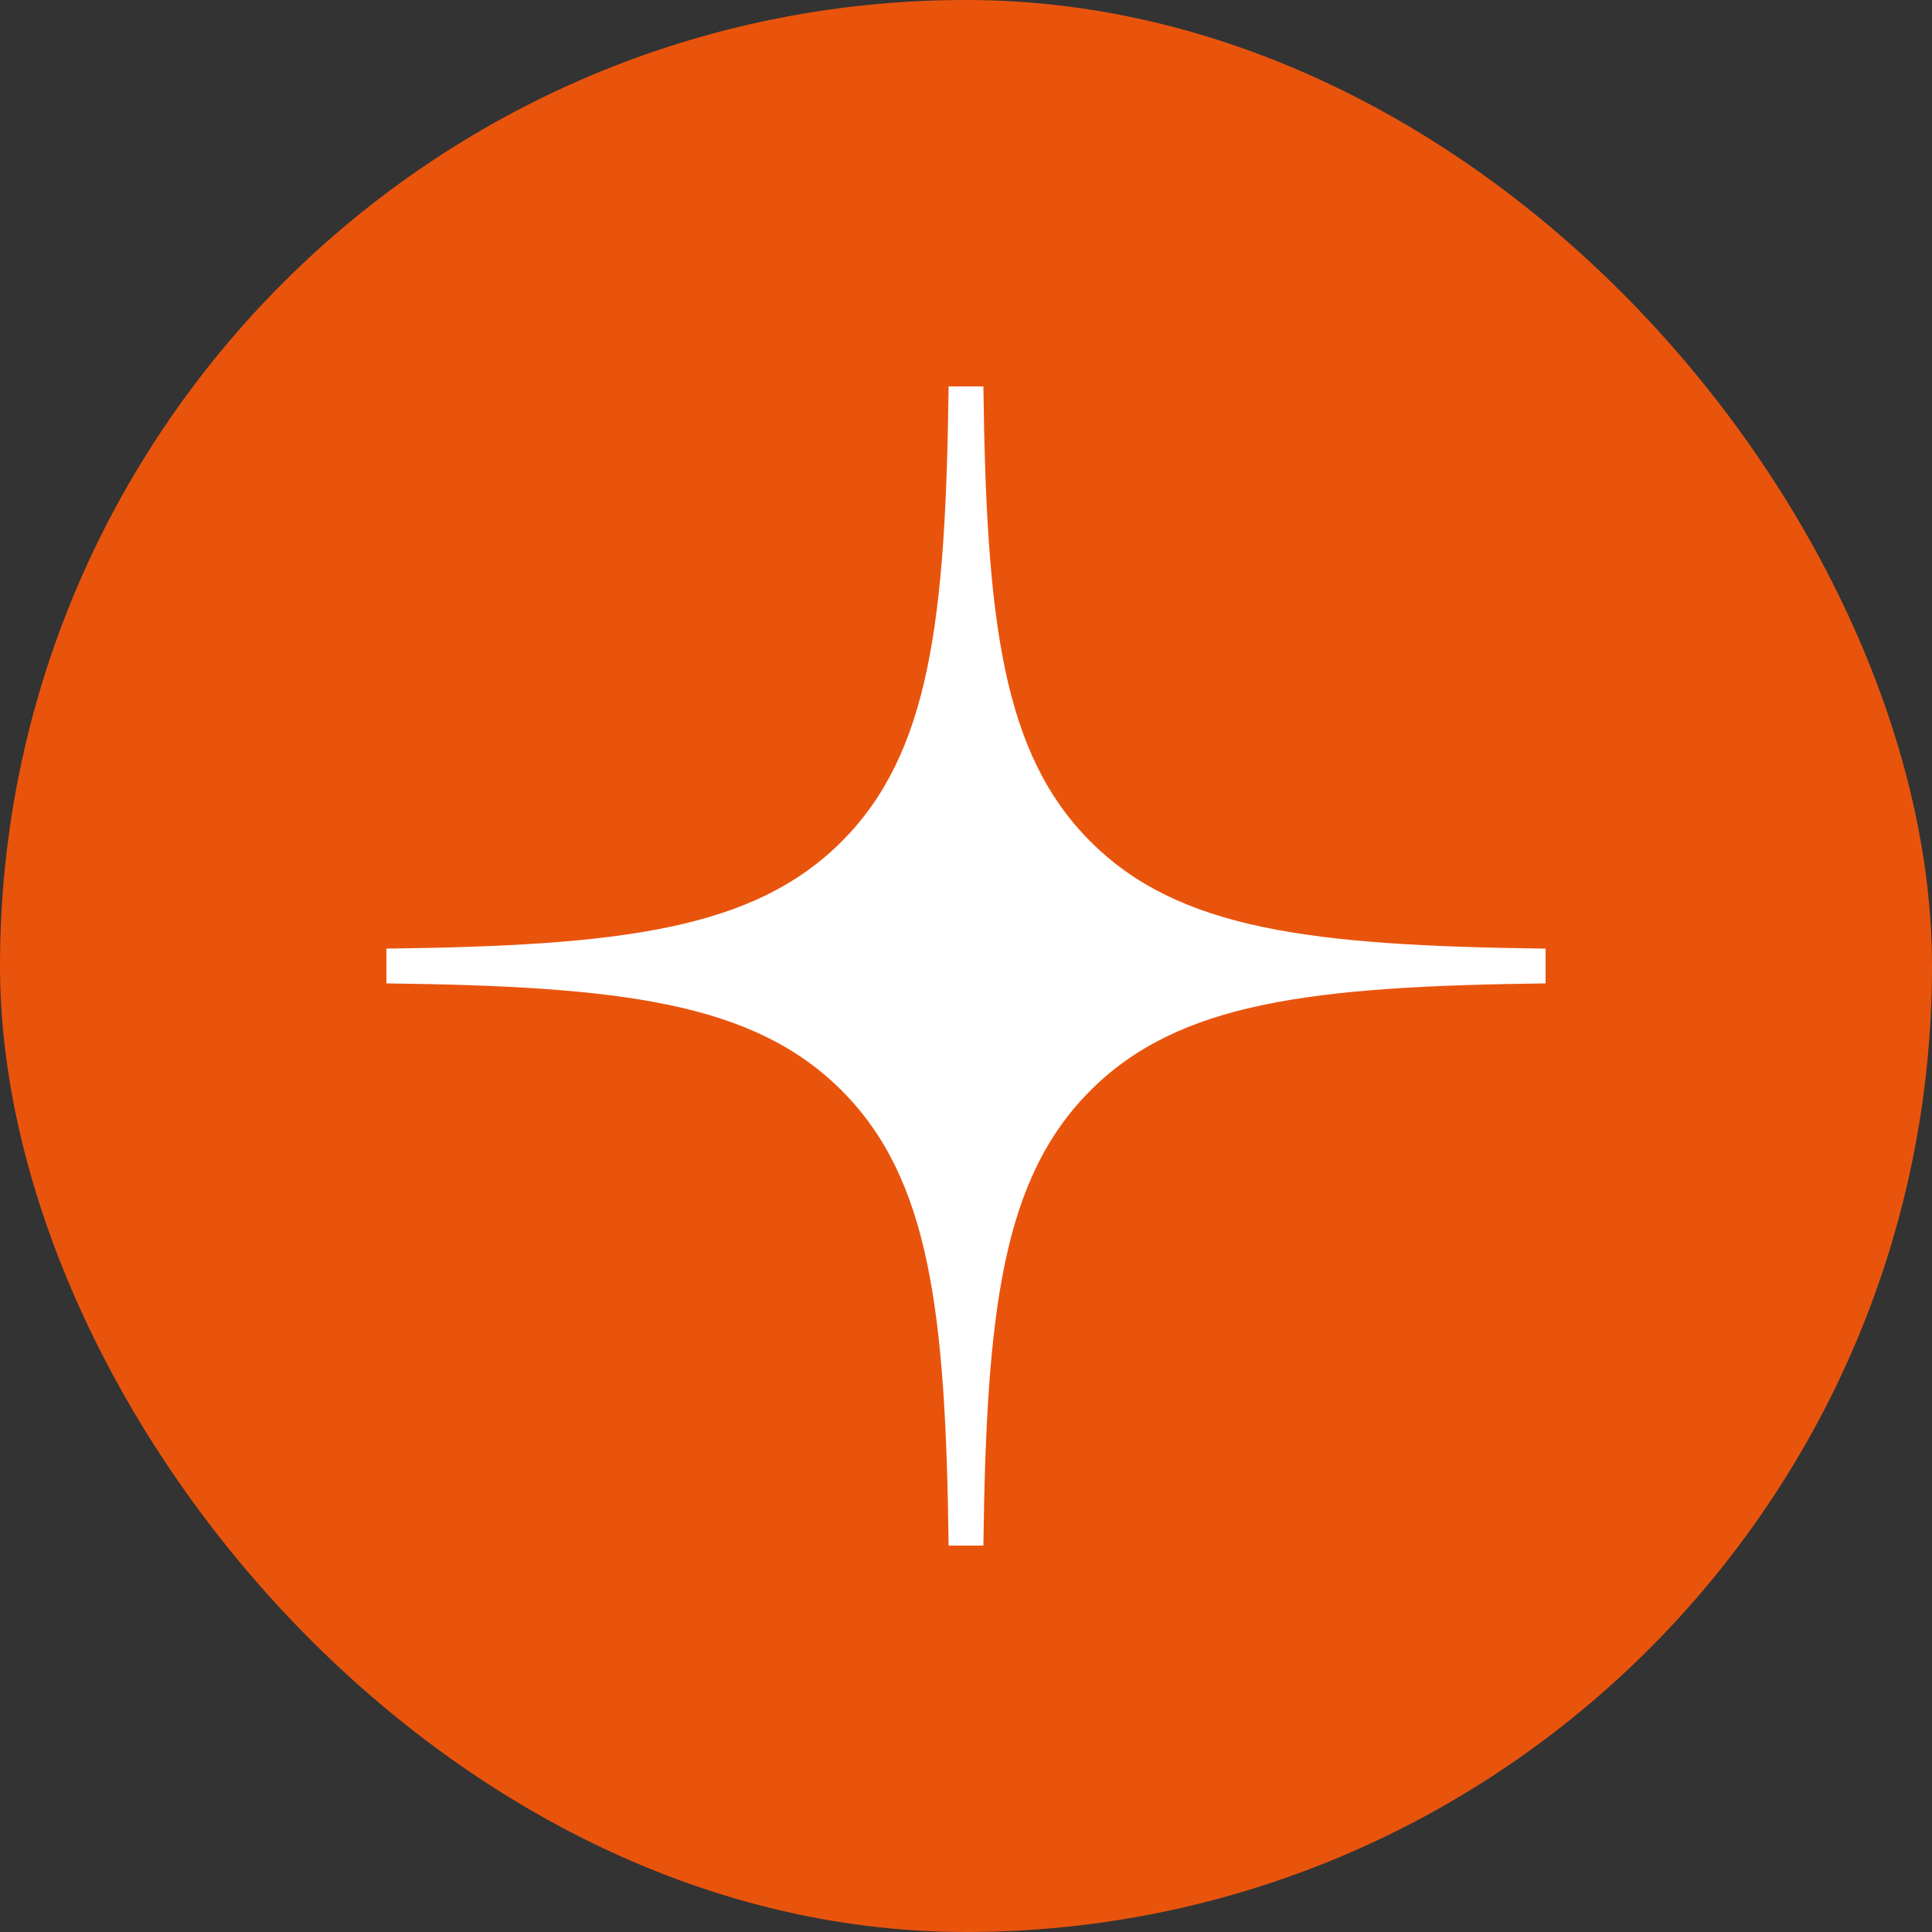<svg width="20" height="20" viewBox="0 0 20 20" fill="none" xmlns="http://www.w3.org/2000/svg">
<rect x="0" y="0" width="20" height="20" fill="#333333" stroke="none"/>
<rect width="20" height="20" rx="10" fill="#E9540D"/>
<path fill-rule="evenodd" clip-rule="evenodd" d="M9.82 4C9.79 6.432 9.624 7.799 8.712 8.712C7.799 9.624 6.433 9.79 4 9.82V10.18C6.433 10.21 7.799 10.376 8.712 11.288C9.624 12.2 9.79 13.568 9.82 16H10.18C10.211 13.568 10.376 12.201 11.289 11.288C12.201 10.376 13.568 10.21 16 10.18V9.82C13.568 9.79 12.201 9.624 11.289 8.712C10.377 7.8 10.211 6.432 10.18 4H9.82Z" fill="white"/>
</svg>
